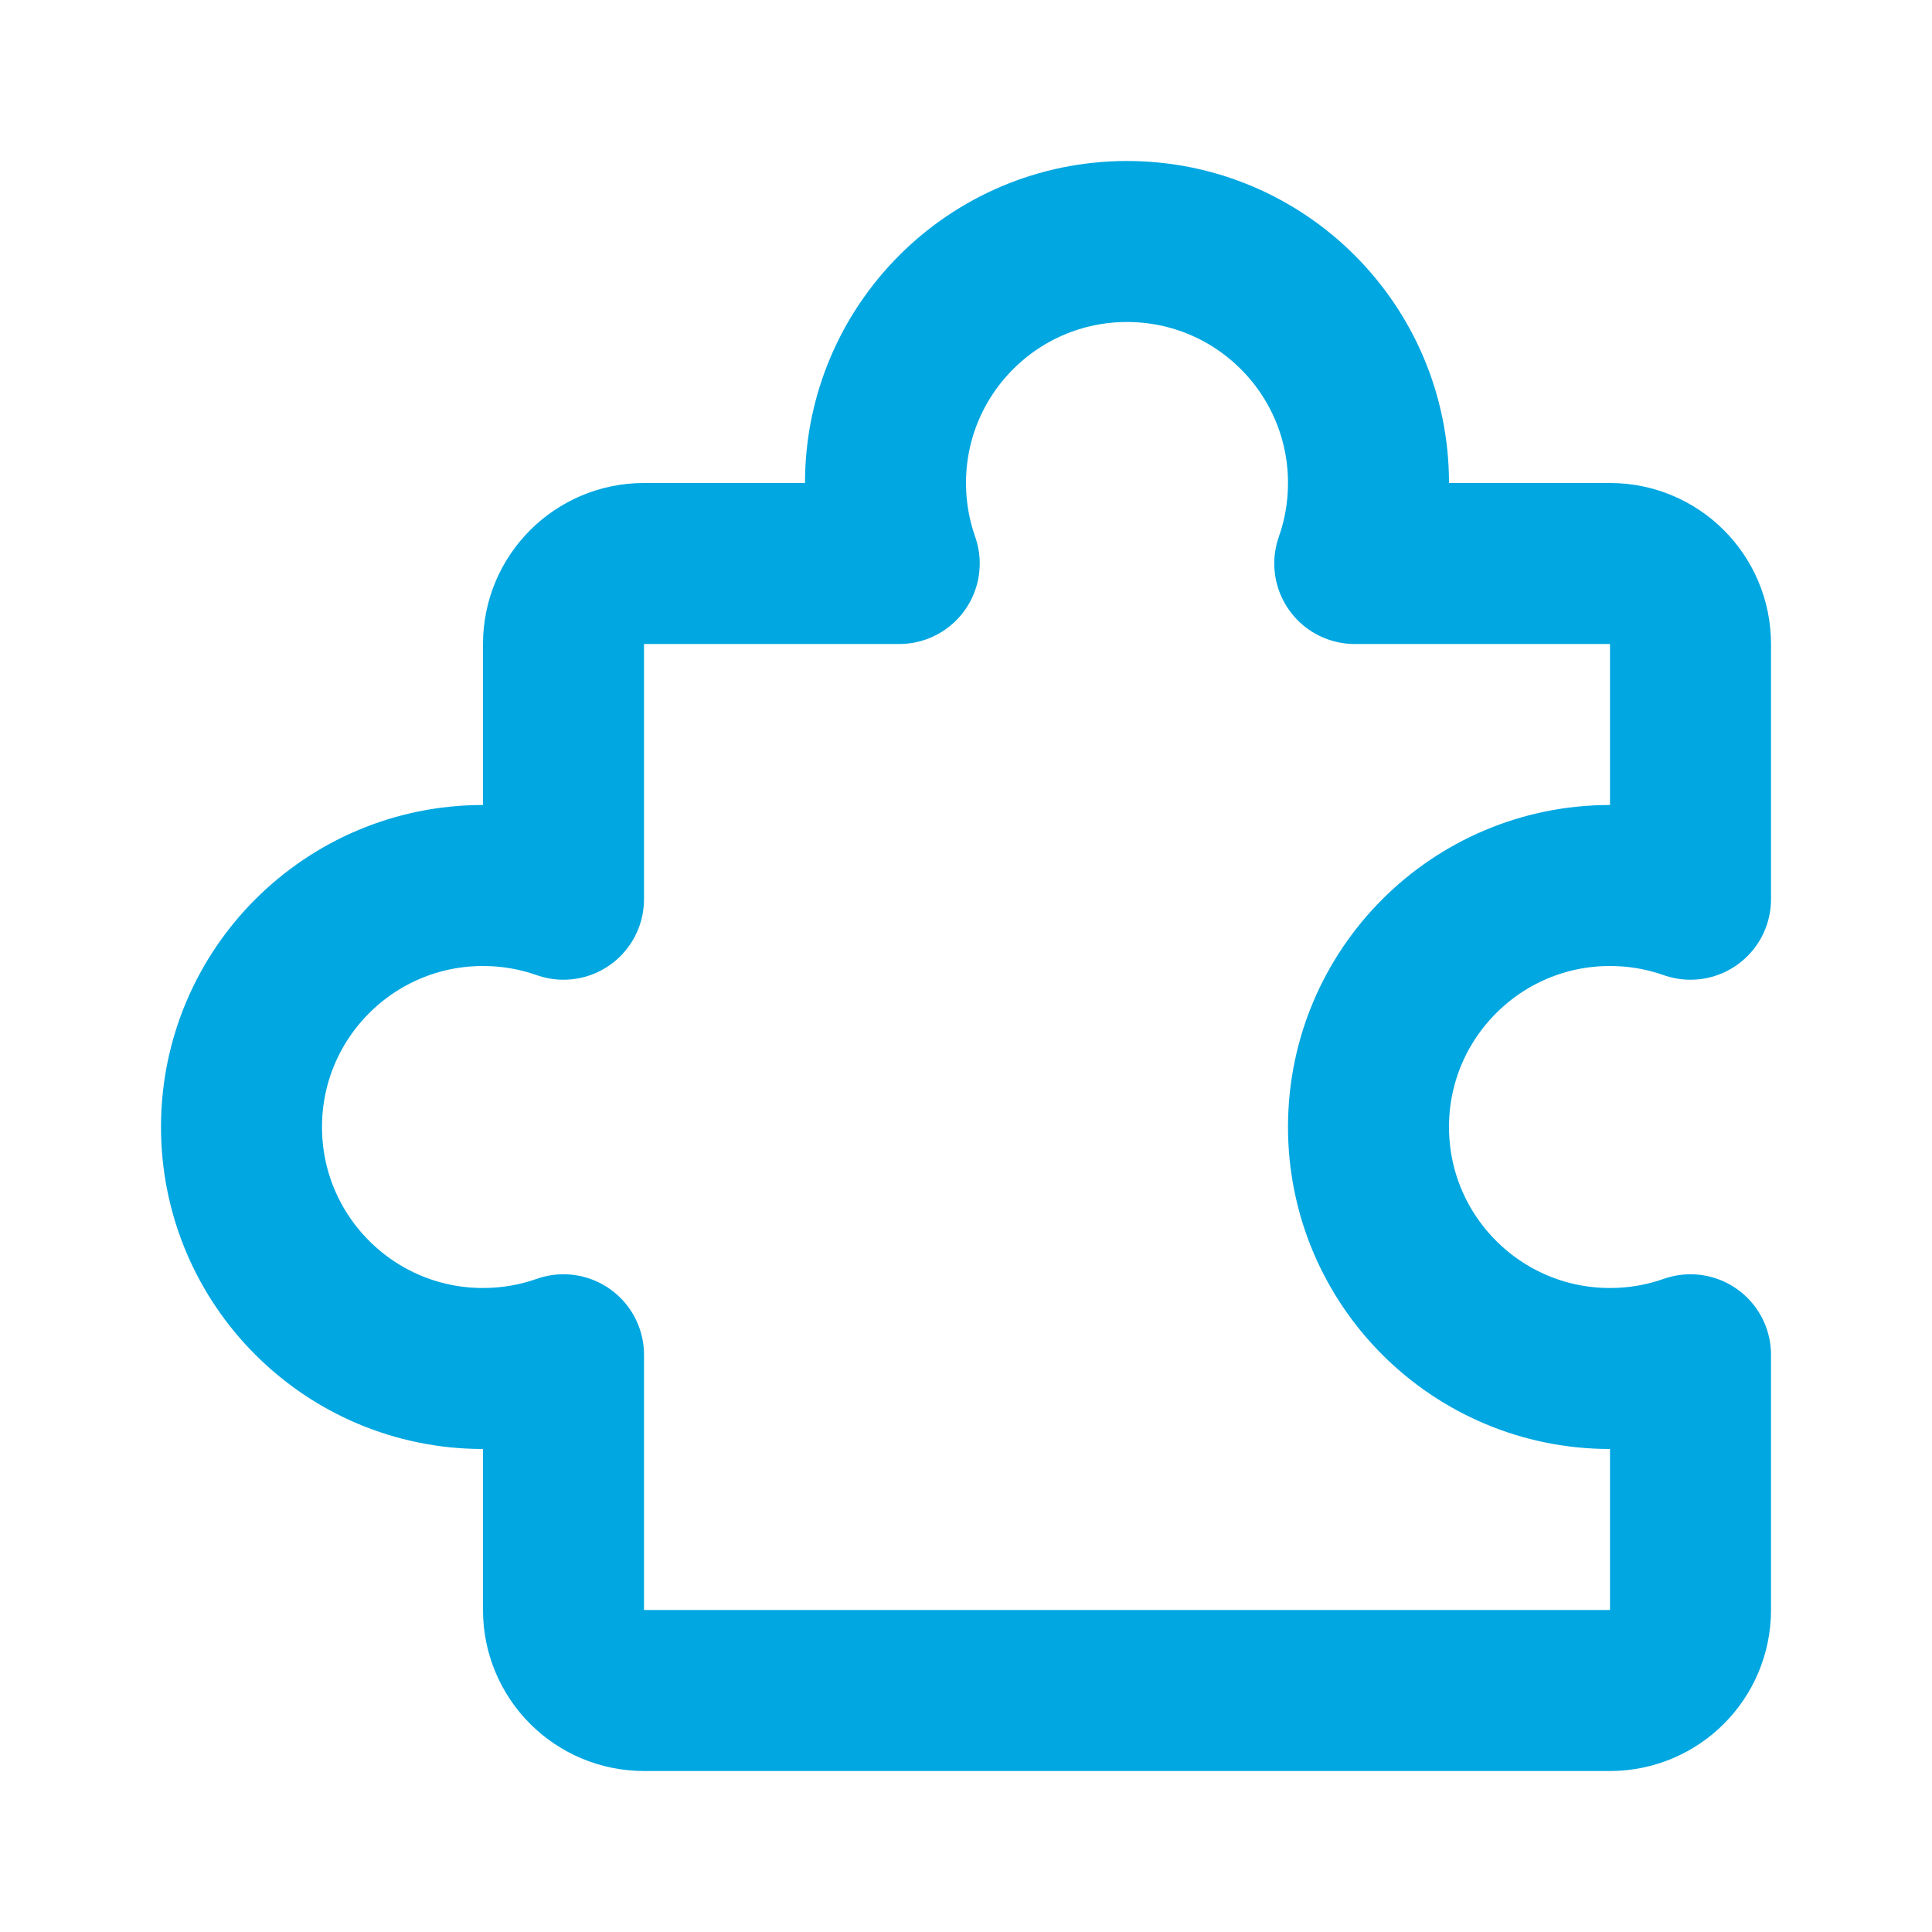 <?xml version="1.0" encoding="UTF-8"?> <svg xmlns="http://www.w3.org/2000/svg" width="48" height="48" viewBox="0 0 48 48" fill="none"><path d="M34 12C34 12.701 33.88 13.374 33.659 14L40 14C41.105 14 42 14.895 42 16V22.341C41.374 22.12 40.701 22 40 22C36.686 22 34 24.686 34 28C34 31.314 36.686 34 40 34C40.701 34 41.374 33.88 42 33.659V40C42 41.105 41.105 42 40 42H16C14.895 42 14 41.105 14 40V33.659C13.374 33.88 12.701 34 12 34C8.686 34 6 31.314 6 28C6 24.686 8.686 22 12 22C12.701 22 13.374 22.12 14 22.341V16C14 14.895 14.895 14 16 14L22.341 14C22.12 13.374 22 12.701 22 12C22 8.686 24.686 6 28 6C31.314 6 34 8.686 34 12Z" stroke="#00A7E1" stroke-width="4" stroke-linecap="round" stroke-linejoin="round"></path></svg> 